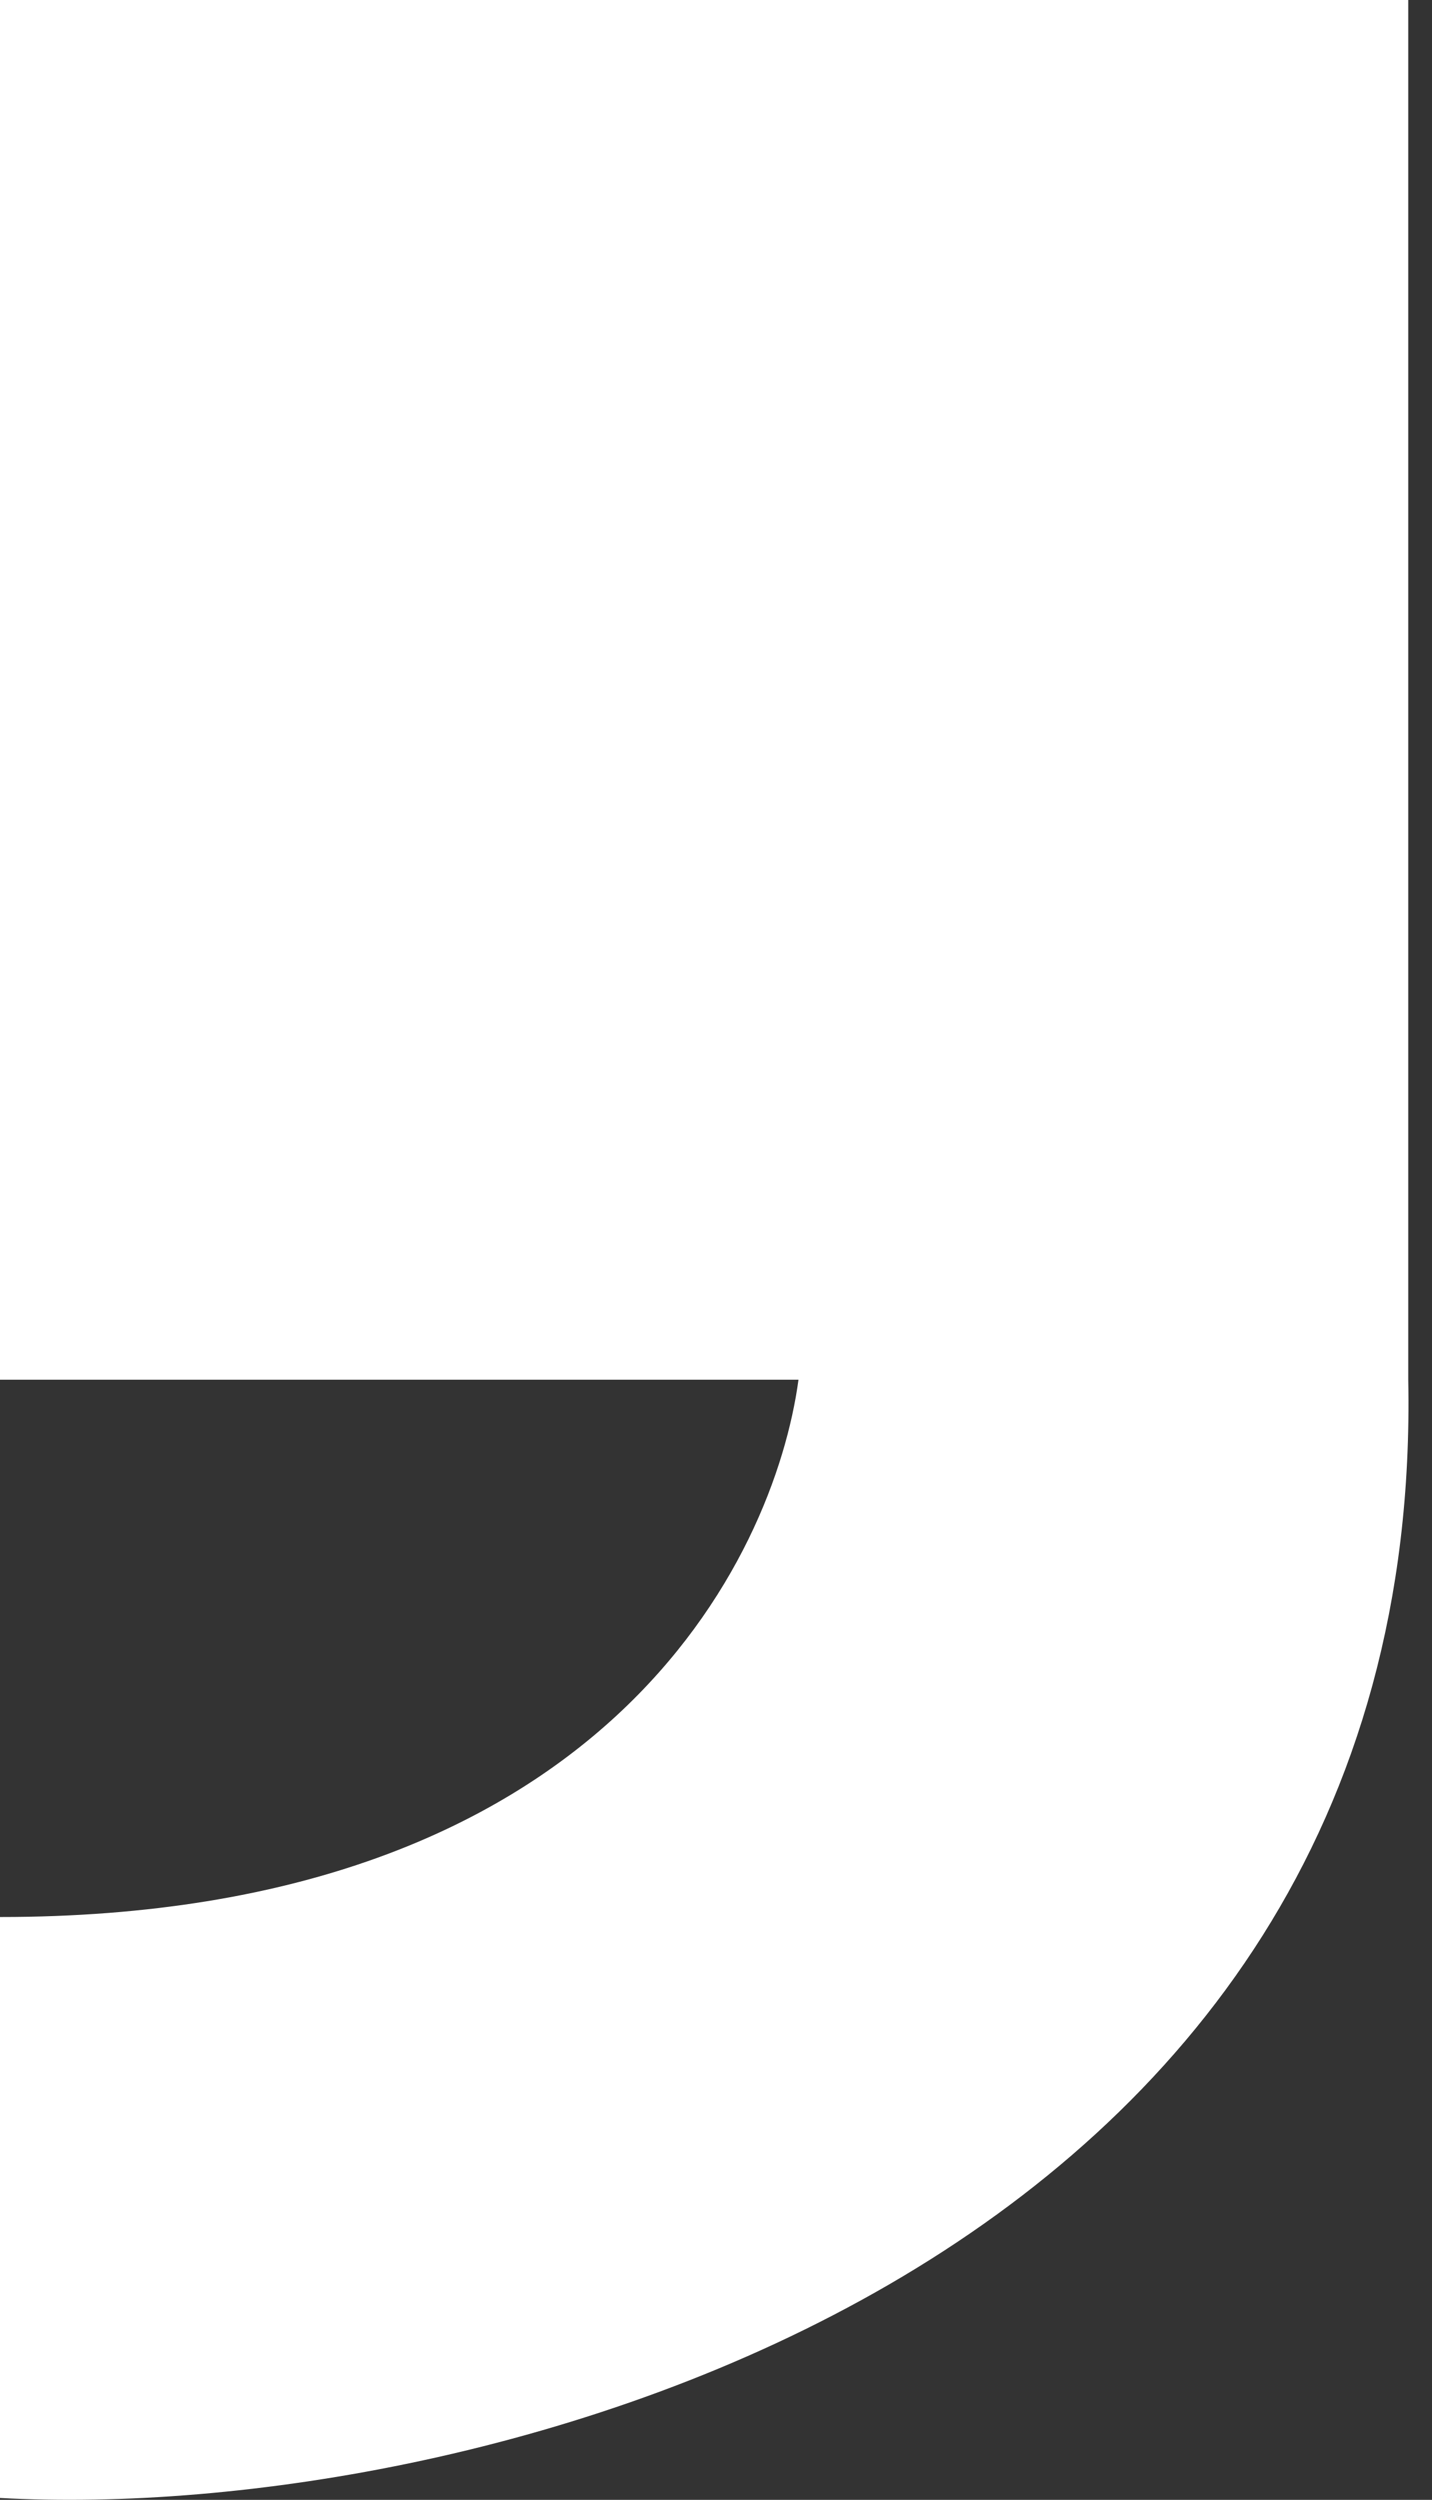 <svg xmlns="http://www.w3.org/2000/svg" width="51" height="89" viewBox="0 0 51 89" fill="none">
<rect x="0" y="0" width="51" height="89" fill="#333333" stroke="none"/>
<path d="M50.154 49.12C50.774 80.97 16.976 89.88 0 88.932V68.25C21.508 68.25 27.575 55.497 28.438 49.12H0V0H50.154V49.12Z" fill="white"/>
</svg>